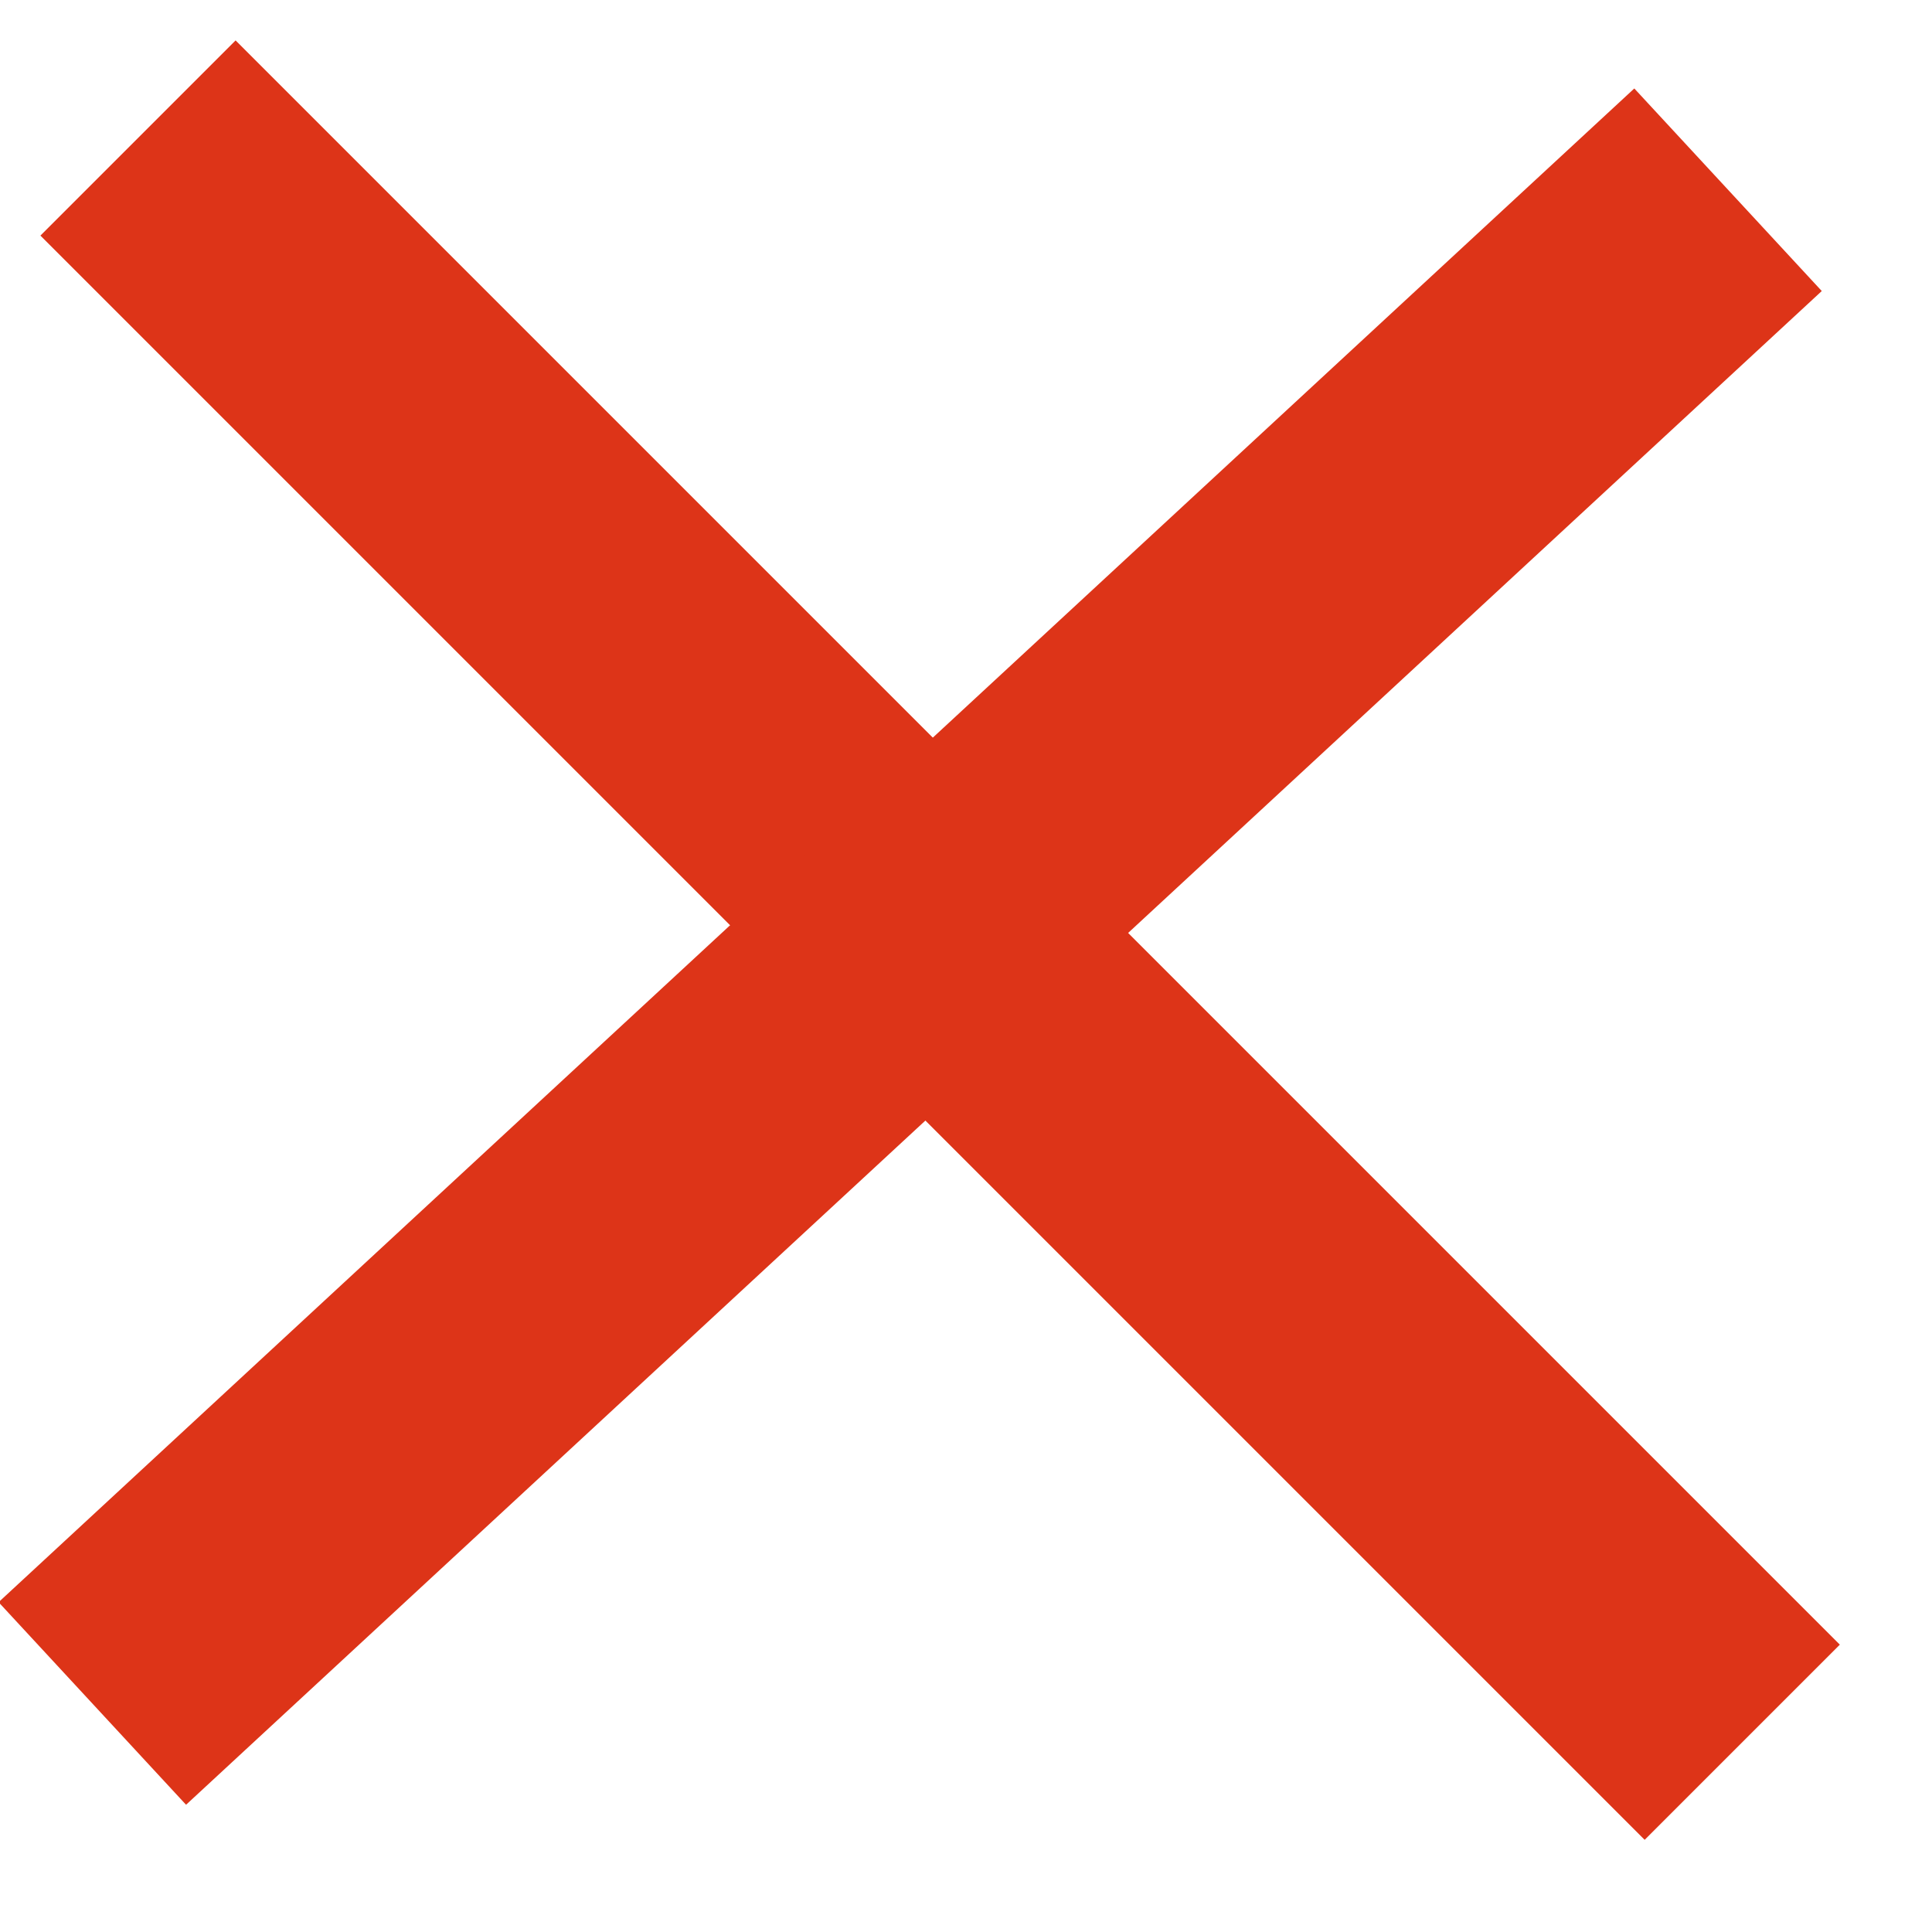 <?xml version="1.0" encoding="UTF-8"?>
<svg width="14px" height="14px" viewBox="0 0 14 14" version="1.1" xmlns="http://www.w3.org/2000/svg" xmlns:xlink="http://www.w3.org/1999/xlink">
    <desc>Fail Icon.</desc>
    <g stroke="none" stroke-width="1" fill="none" fill-rule="evenodd">
        <g transform="translate(-377, -648)">
            <rect stroke="#222222" stroke-width="4" fill="none" x="182" y="590" width="404" height="212"></rect>
            <g transform="translate(377, 649)" stroke="#DD3418" stroke-width="2">
                <line x1="1" y1="0" x2="12.625" y2="11.625"></line>
                <line x1="0.478" y1="0.375" x2="12.331" y2="11.344" transform="translate(6.5, 6) scale(-1, 1) translate(-6.5, -6) "></line>
            </g>
        </g>
    </g>
</svg>